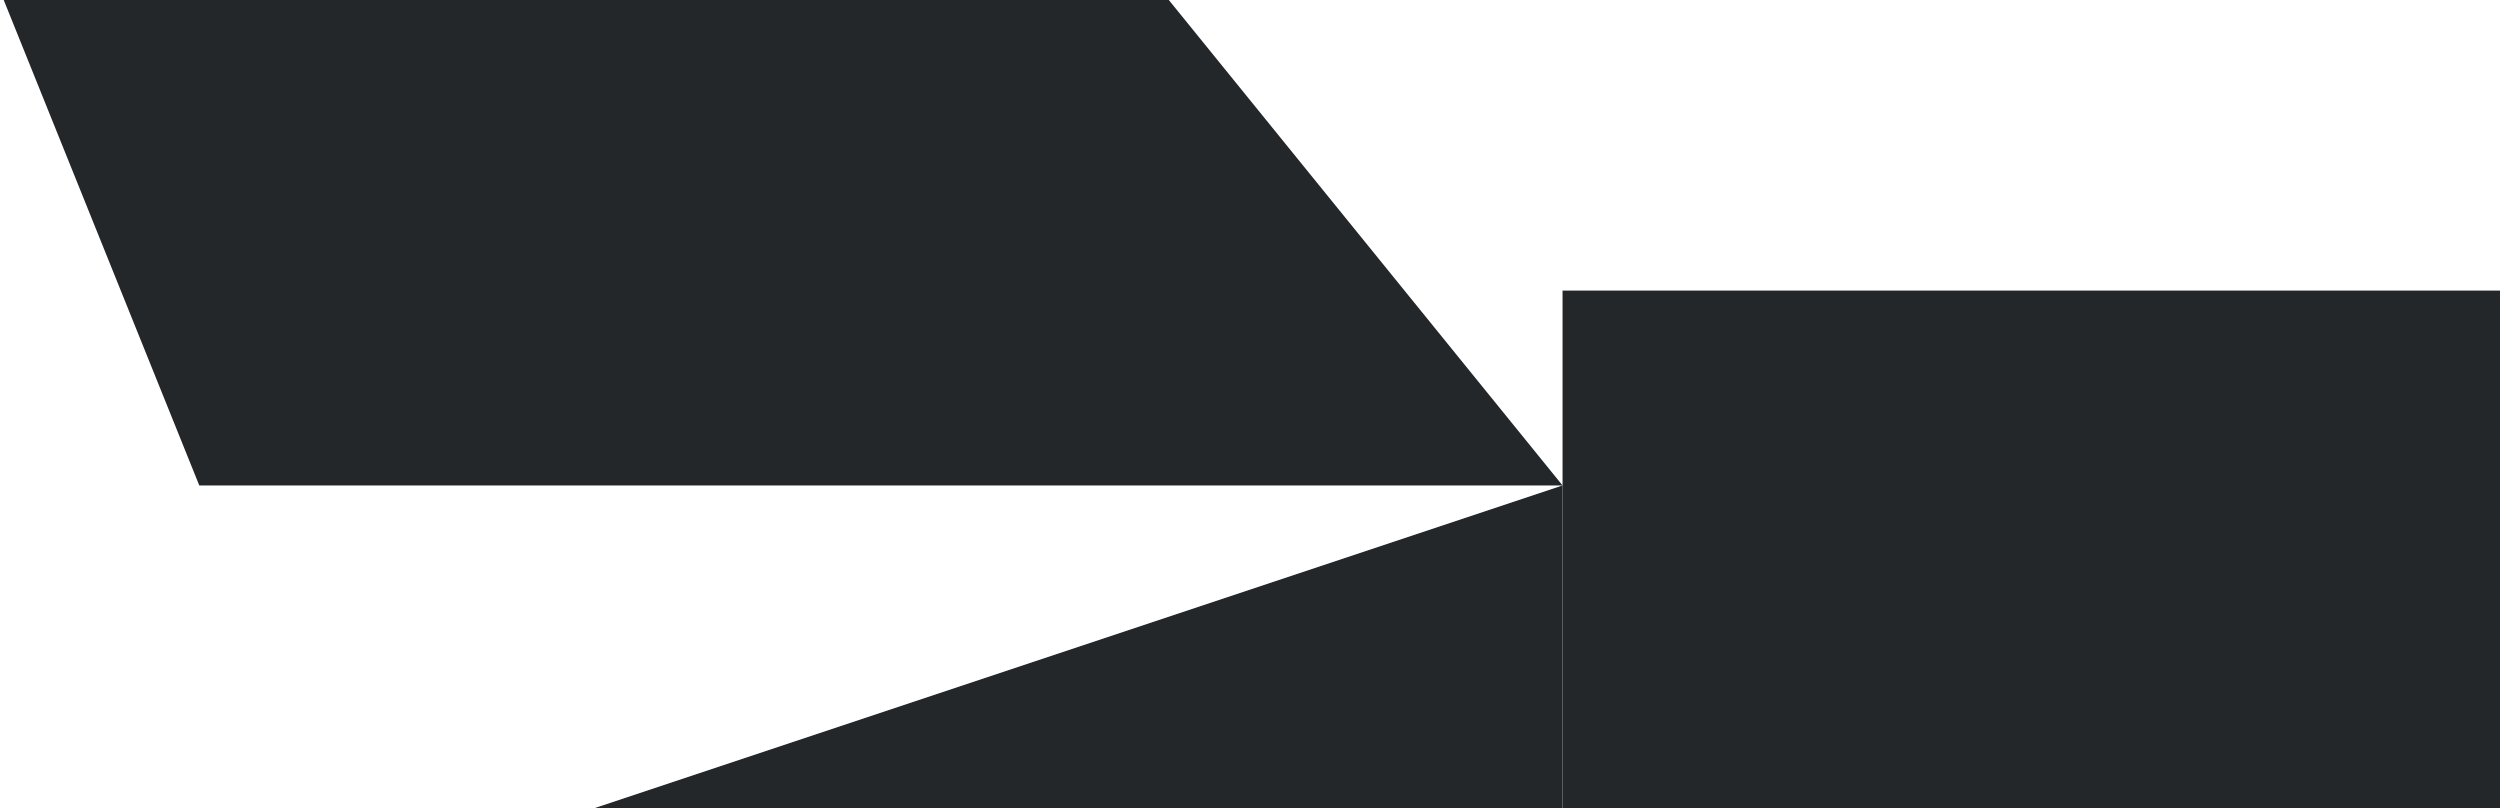 <svg width="362" height="117" viewBox="0 0 362 117" fill="none" xmlns="http://www.w3.org/2000/svg">
<path d="M423.761 126.721V42.077L226.256 42.077V126.721L423.761 126.721Z" fill="#24272A"/>
<path d="M56.967 126.722L226.256 70.292V126.722H56.967Z" fill="#24272A"/>
<path d="M226.256 70.292H28.856L0.537 0H169.243L226.256 70.292Z" fill="#24272A"/>
</svg>
